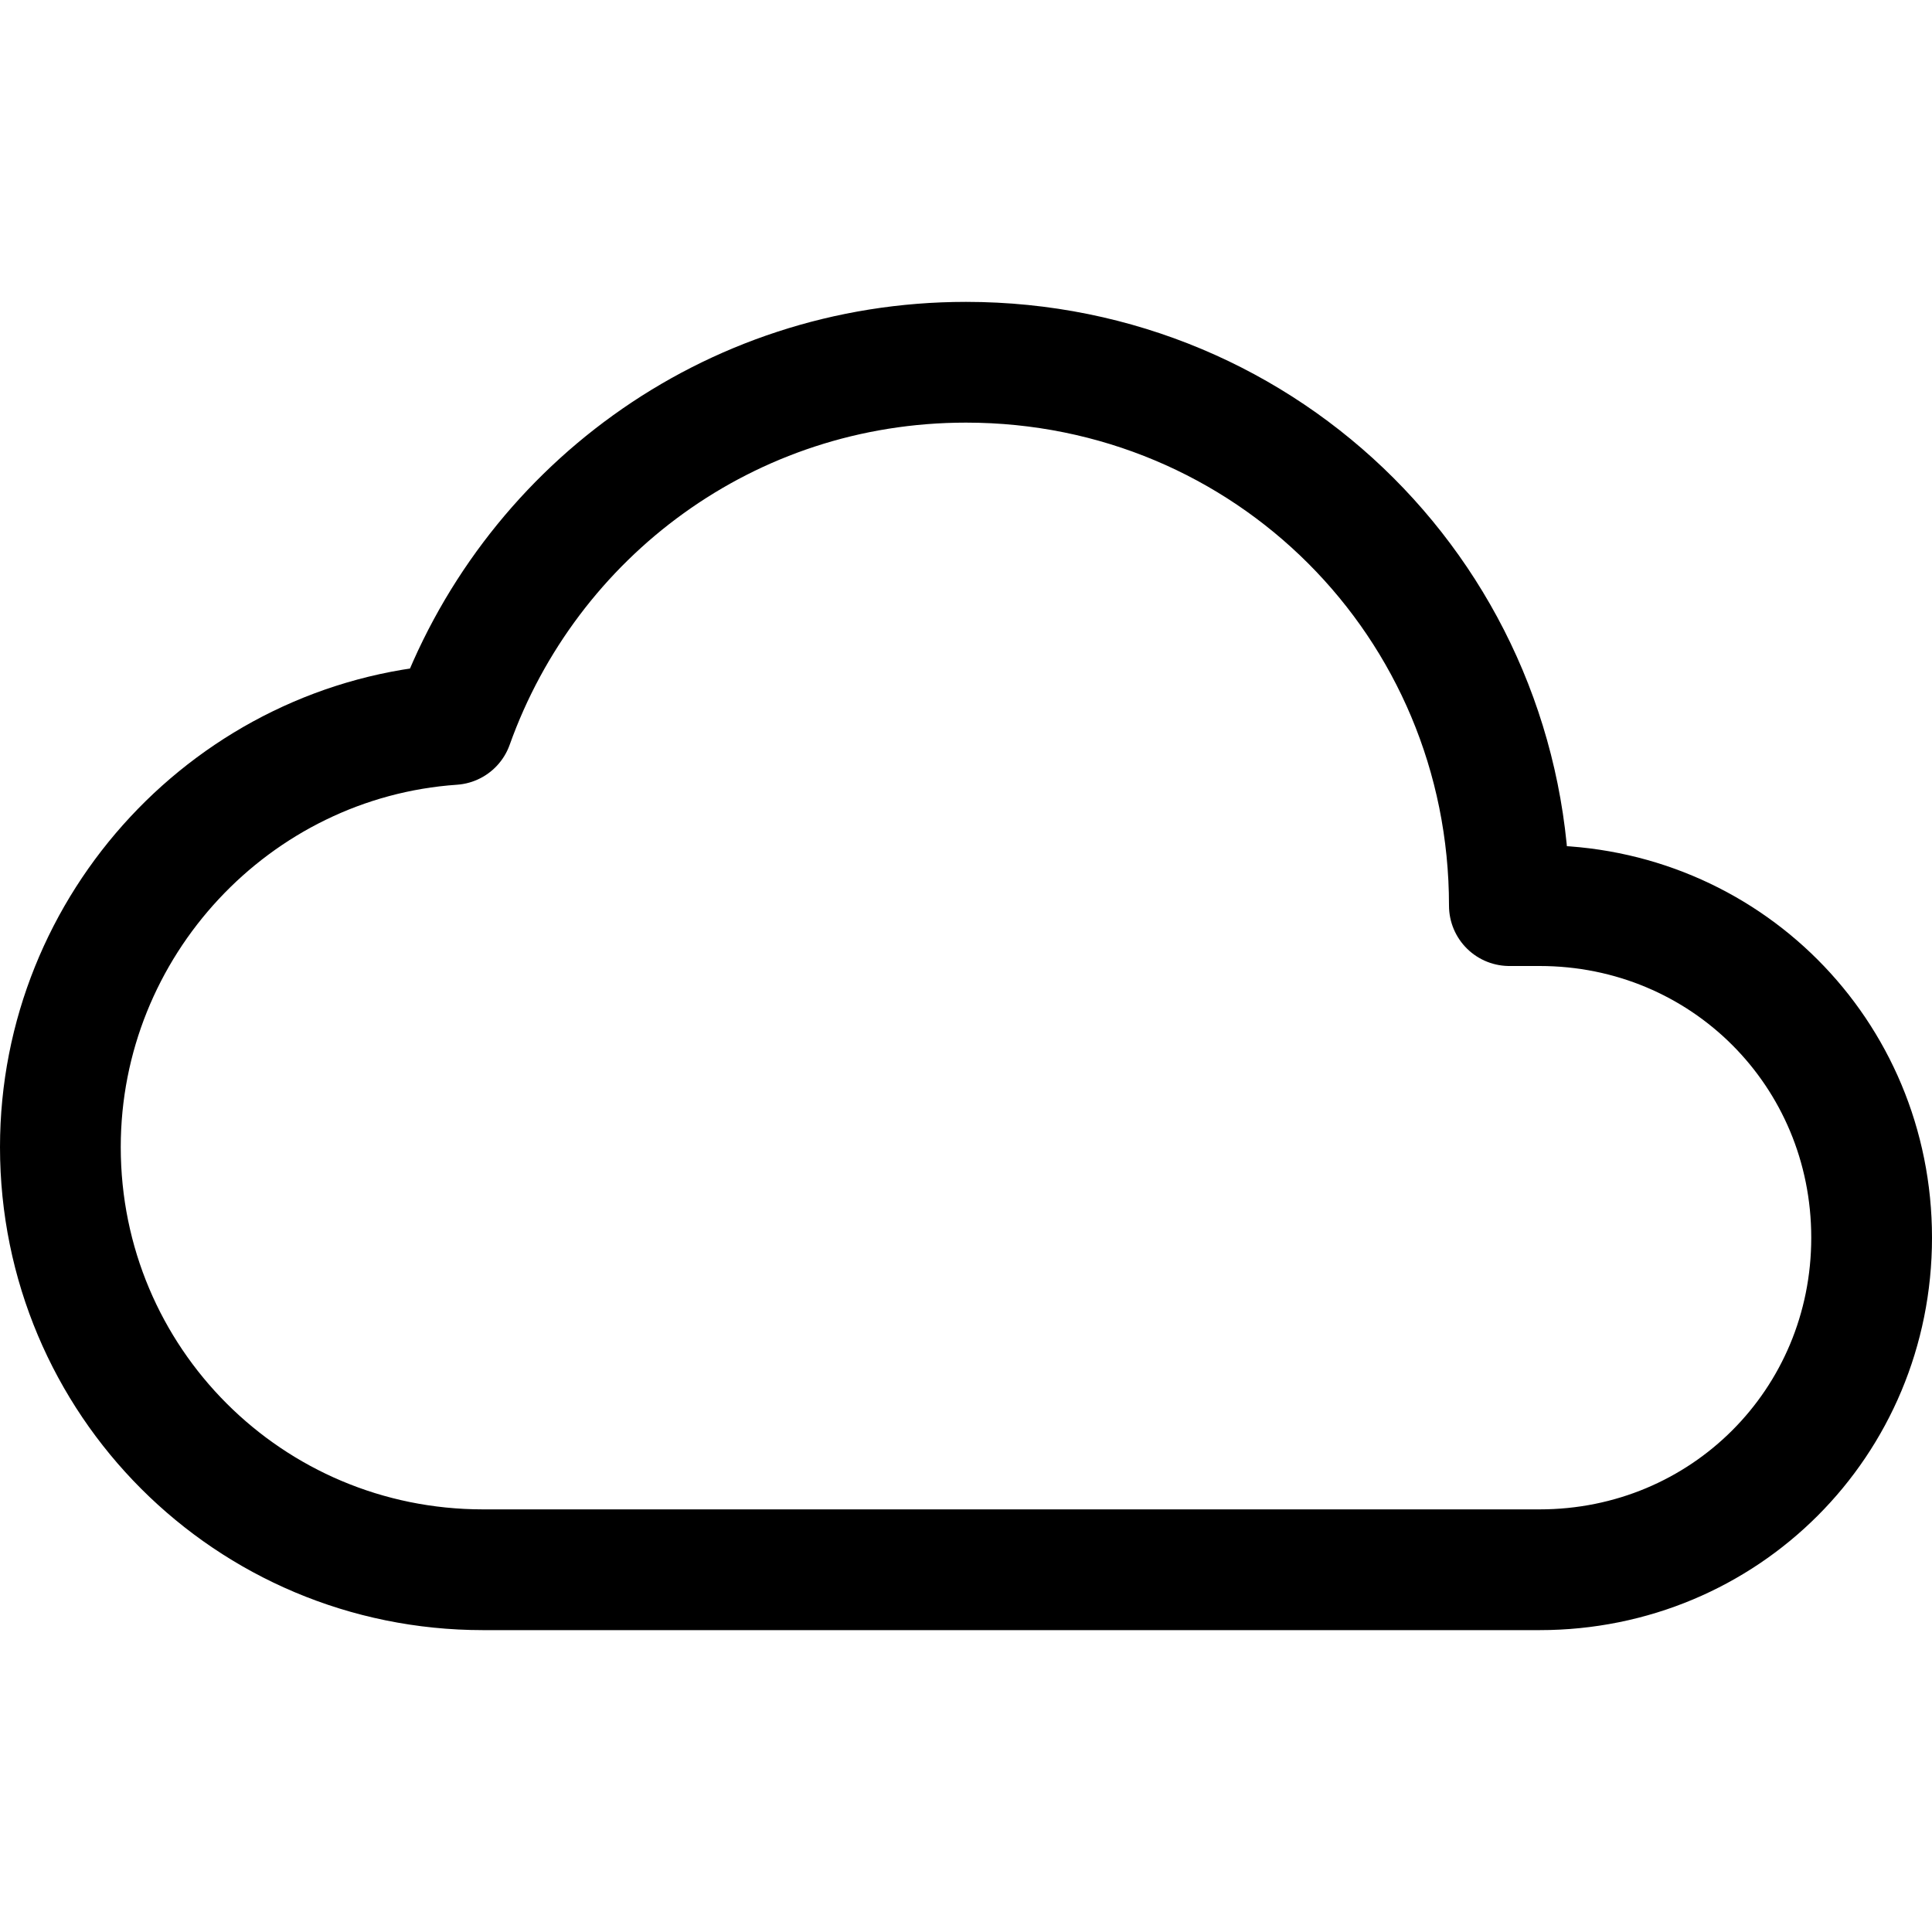 <?xml version="1.0" ?><!DOCTYPE svg  PUBLIC '-//W3C//DTD SVG 1.1//EN'  'http://www.w3.org/Graphics/SVG/1.1/DTD/svg11.dtd'><svg height="512px" style="shape-rendering:geometricPrecision; text-rendering:geometricPrecision; image-rendering:optimizeQuality; fill-rule:evenodd; clip-rule:evenodd" version="1.1" viewBox="0 0 512 512" width="512px" xml:space="preserve" xmlns="http://www.w3.org/2000/svg" xmlns:xlink="http://www.w3.org/1999/xlink"><defs><style type="text/css">
   <![CDATA[
    .str0 {stroke:black;stroke-width:32;stroke-linecap:round;stroke-linejoin:round}
    .fil0 {fill:none}
   ]]>
  </style></defs><g id="Layer_x0020_1"><path class="fil0 str0" d="M256 96c-63,0 -116,40 -136,96 -58,4 -104,53 -104,112 0,62 50,112 112,112l280 0c49,0 88,-39 88,-88 0,-49 -39,-88 -88,-88 -3,0 -5,0 -8,0l0 0c0,-80 -64,-144 -144,-144z"/></g></svg>